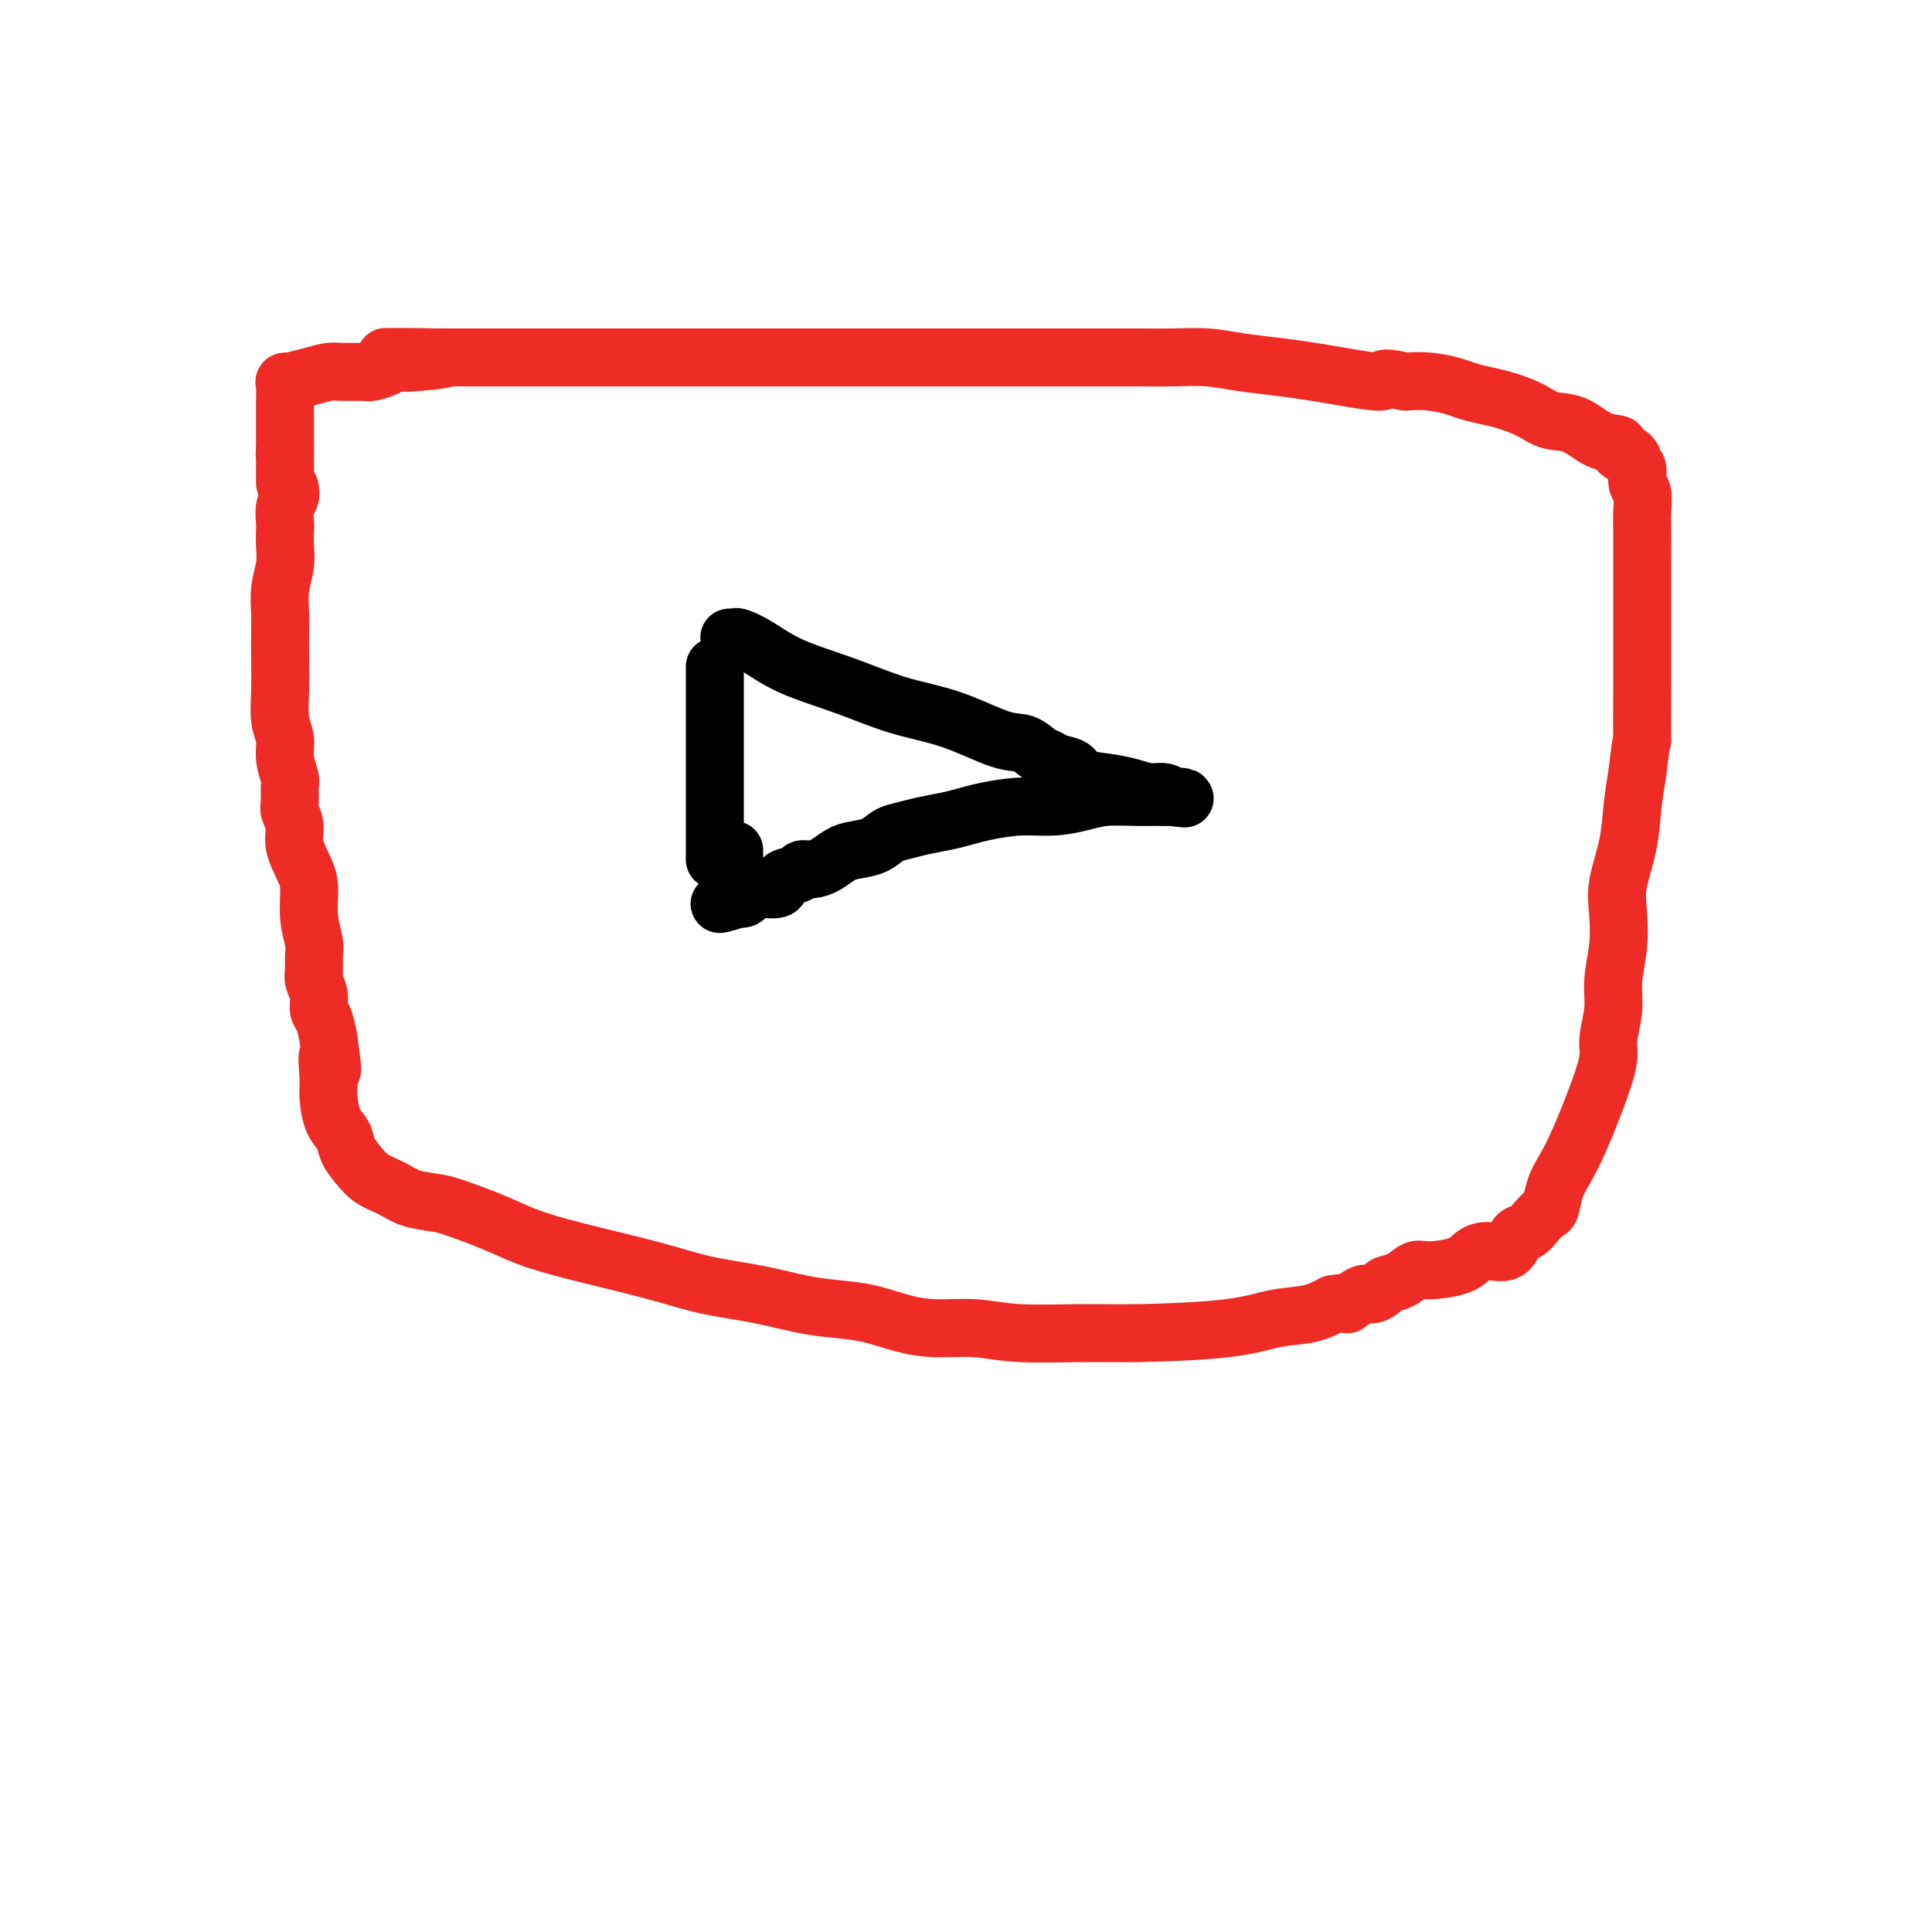 <svg viewBox='0 0 400 400' version='1.1' xmlns='http://www.w3.org/2000/svg' xmlns:xlink='http://www.w3.org/1999/xlink'><g fill='none' stroke='#EE2B24' stroke-width='12' stroke-linecap='round' stroke-linejoin='round'><path d='M60,101c0.113,0.698 0.226,1.397 0,2c-0.226,0.603 -0.792,1.111 -1,2c-0.208,0.889 -0.060,2.158 0,3c0.060,0.842 0.030,1.257 0,2c-0.030,0.743 -0.061,1.815 0,3c0.061,1.185 0.212,2.485 0,4c-0.212,1.515 -0.789,3.247 -1,5c-0.211,1.753 -0.058,3.529 0,5c0.058,1.471 0.020,2.637 0,4c-0.020,1.363 -0.020,2.923 0,5c0.020,2.077 0.062,4.672 0,7c-0.062,2.328 -0.227,4.390 0,6c0.227,1.610 0.846,2.767 1,4c0.154,1.233 -0.156,2.542 0,4c0.156,1.458 0.778,3.064 1,4c0.222,0.936 0.044,1.200 0,2c-0.044,0.800 0.047,2.136 0,3c-0.047,0.864 -0.233,1.257 0,2c0.233,0.743 0.884,1.835 1,3c0.116,1.165 -0.305,2.402 0,4c0.305,1.598 1.336,3.557 2,5c0.664,1.443 0.963,2.368 1,4c0.037,1.632 -0.187,3.969 0,6c0.187,2.031 0.786,3.754 1,5c0.214,1.246 0.042,2.015 0,3c-0.042,0.985 0.044,2.188 0,3c-0.044,0.812 -0.219,1.234 0,2c0.219,0.766 0.832,1.875 1,3c0.168,1.125 -0.109,2.264 0,3c0.109,0.736 0.602,1.067 1,2c0.398,0.933 0.699,2.466 1,4'/><path d='M68,215c1.545,10.919 0.407,5.218 0,4c-0.407,-1.218 -0.082,2.047 0,4c0.082,1.953 -0.078,2.595 0,4c0.078,1.405 0.393,3.573 1,5c0.607,1.427 1.506,2.111 2,3c0.494,0.889 0.584,1.982 1,3c0.416,1.018 1.158,1.961 2,3c0.842,1.039 1.786,2.175 3,3c1.214,0.825 2.700,1.340 4,2c1.300,0.660 2.413,1.464 4,2c1.587,0.536 3.647,0.803 5,1c1.353,0.197 2.000,0.324 4,1c2.000,0.676 5.352,1.900 8,3c2.648,1.100 4.592,2.076 7,3c2.408,0.924 5.279,1.795 10,3c4.721,1.205 11.292,2.743 16,4c4.708,1.257 7.551,2.234 11,3c3.449,0.766 7.502,1.322 11,2c3.498,0.678 6.442,1.478 9,2c2.558,0.522 4.730,0.766 7,1c2.270,0.234 4.638,0.459 7,1c2.362,0.541 4.719,1.399 7,2c2.281,0.601 4.486,0.946 7,1c2.514,0.054 5.338,-0.184 8,0c2.662,0.184 5.161,0.788 9,1c3.839,0.212 9.019,0.030 13,0c3.981,-0.030 6.763,0.091 12,0c5.237,-0.091 12.930,-0.396 18,-1c5.070,-0.604 7.519,-1.509 10,-2c2.481,-0.491 4.995,-0.569 7,-1c2.005,-0.431 3.503,-1.216 5,-2'/><path d='M276,270c3.925,-0.649 2.738,0.229 3,0c0.262,-0.229 1.974,-1.566 3,-2c1.026,-0.434 1.367,0.034 2,0c0.633,-0.034 1.559,-0.569 2,-1c0.441,-0.431 0.397,-0.759 1,-1c0.603,-0.241 1.852,-0.397 3,-1c1.148,-0.603 2.196,-1.655 3,-2c0.804,-0.345 1.364,0.015 3,0c1.636,-0.015 4.350,-0.407 6,-1c1.650,-0.593 2.238,-1.387 3,-2c0.762,-0.613 1.698,-1.046 3,-1c1.302,0.046 2.968,0.569 4,0c1.032,-0.569 1.428,-2.230 2,-3c0.572,-0.770 1.318,-0.649 2,-1c0.682,-0.351 1.298,-1.173 2,-2c0.702,-0.827 1.488,-1.658 2,-2c0.512,-0.342 0.749,-0.196 1,-1c0.251,-0.804 0.516,-2.557 1,-4c0.484,-1.443 1.186,-2.575 2,-4c0.814,-1.425 1.739,-3.142 3,-6c1.261,-2.858 2.859,-6.856 4,-10c1.141,-3.144 1.826,-5.434 2,-7c0.174,-1.566 -0.163,-2.410 0,-4c0.163,-1.590 0.827,-3.927 1,-6c0.173,-2.073 -0.143,-3.882 0,-6c0.143,-2.118 0.745,-4.546 1,-7c0.255,-2.454 0.162,-4.934 0,-7c-0.162,-2.066 -0.394,-3.719 0,-6c0.394,-2.281 1.414,-5.191 2,-8c0.586,-2.809 0.739,-5.517 1,-8c0.261,-2.483 0.631,-4.742 1,-7'/><path d='M339,160c1.155,-10.053 1.041,-5.685 1,-7c-0.041,-1.315 -0.011,-8.315 0,-12c0.011,-3.685 0.003,-4.057 0,-6c-0.003,-1.943 -0.001,-5.456 0,-8c0.001,-2.544 0.001,-4.117 0,-6c-0.001,-1.883 -0.004,-4.075 0,-6c0.004,-1.925 0.016,-3.584 0,-5c-0.016,-1.416 -0.061,-2.589 0,-4c0.061,-1.411 0.227,-3.060 0,-4c-0.227,-0.940 -0.849,-1.170 -1,-2c-0.151,-0.830 0.167,-2.260 0,-3c-0.167,-0.740 -0.820,-0.790 -1,-1c-0.180,-0.210 0.112,-0.582 0,-1c-0.112,-0.418 -0.630,-0.883 -1,-1c-0.370,-0.117 -0.593,0.116 -1,0c-0.407,-0.116 -0.997,-0.579 -1,-1c-0.003,-0.421 0.580,-0.798 0,-1c-0.580,-0.202 -2.325,-0.229 -4,-1c-1.675,-0.771 -3.280,-2.287 -5,-3c-1.720,-0.713 -3.556,-0.625 -5,-1c-1.444,-0.375 -2.496,-1.214 -4,-2c-1.504,-0.786 -3.462,-1.521 -5,-2c-1.538,-0.479 -2.658,-0.703 -4,-1c-1.342,-0.297 -2.906,-0.667 -4,-1c-1.094,-0.333 -1.718,-0.628 -3,-1c-1.282,-0.372 -3.224,-0.821 -5,-1c-1.776,-0.179 -3.388,-0.090 -5,0'/><path d='M291,79c-6.136,-1.344 -3.977,-0.205 -5,0c-1.023,0.205 -5.230,-0.523 -8,-1c-2.770,-0.477 -4.104,-0.702 -6,-1c-1.896,-0.298 -4.354,-0.668 -7,-1c-2.646,-0.332 -5.480,-0.625 -8,-1c-2.520,-0.375 -4.725,-0.833 -7,-1c-2.275,-0.167 -4.619,-0.045 -7,0c-2.381,0.045 -4.799,0.012 -7,0c-2.201,-0.012 -4.186,-0.003 -6,0c-1.814,0.003 -3.456,0.001 -6,0c-2.544,-0.001 -5.990,-0.000 -9,0c-3.010,0.000 -5.584,0.000 -8,0c-2.416,-0.000 -4.673,-0.000 -8,0c-3.327,0.000 -7.722,0.000 -11,0c-3.278,-0.000 -5.438,-0.000 -8,0c-2.562,0.000 -5.528,0.000 -8,0c-2.472,-0.000 -4.452,-0.000 -6,0c-1.548,0.000 -2.665,0.000 -5,0c-2.335,-0.000 -5.890,-0.000 -8,0c-2.110,0.000 -2.777,0.000 -4,0c-1.223,-0.000 -3.004,-0.000 -5,0c-1.996,0.000 -4.207,0.000 -6,0c-1.793,-0.000 -3.167,-0.000 -5,0c-1.833,0.000 -4.125,0.000 -6,0c-1.875,-0.000 -3.334,-0.000 -5,0c-1.666,0.000 -3.538,0.000 -5,0c-1.462,-0.000 -2.513,-0.000 -4,0c-1.487,0.000 -3.409,0.000 -5,0c-1.591,-0.000 -2.851,-0.000 -4,0c-1.149,0.000 -2.185,0.000 -4,0c-1.815,0.000 -4.407,0.000 -7,0'/><path d='M93,74c-24.750,-0.060 -8.125,-0.209 -3,0c5.125,0.209 -1.250,0.778 -4,1c-2.750,0.222 -1.876,0.098 -2,0c-0.124,-0.098 -1.247,-0.170 -2,0c-0.753,0.170 -1.134,0.581 -2,1c-0.866,0.419 -2.215,0.847 -3,1c-0.785,0.153 -1.007,0.031 -2,0c-0.993,-0.031 -2.759,0.030 -4,0c-1.241,-0.030 -1.958,-0.152 -3,0c-1.042,0.152 -2.409,0.577 -4,1c-1.591,0.423 -3.407,0.842 -4,1c-0.593,0.158 0.037,0.053 0,0c-0.037,-0.053 -0.742,-0.055 -1,0c-0.258,0.055 -0.069,0.168 0,1c0.069,0.832 0.019,2.384 0,3c-0.019,0.616 -0.005,0.298 0,1c0.005,0.702 0.001,2.426 0,3c-0.001,0.574 -0.000,-0.001 0,0c0.000,0.001 0.000,0.578 0,1c-0.000,0.422 -0.000,0.691 0,1c0.000,0.309 0.000,0.660 0,1c-0.000,0.340 -0.000,0.668 0,1c0.000,0.332 0.000,0.666 0,1c-0.000,0.334 -0.000,0.667 0,1'/><path d='M59,93c-0.155,2.349 -0.041,1.221 0,1c0.041,-0.221 0.011,0.466 0,1c-0.011,0.534 -0.003,0.916 0,1c0.003,0.084 0.001,-0.132 0,0c-0.001,0.132 -0.000,0.610 0,1c0.000,0.390 0.000,0.692 0,1c-0.000,0.308 -0.000,0.621 0,1c0.000,0.379 0.000,0.822 0,1c-0.000,0.178 -0.000,0.089 0,0'/></g>
<g fill='none' stroke='#000000' stroke-width='12' stroke-linecap='round' stroke-linejoin='round'><path d='M148,138c0.000,0.348 0.000,0.696 0,1c0.000,0.304 0.000,0.566 0,1c0.000,0.434 0.000,1.042 0,2c0.000,0.958 0.000,2.266 0,5c0.000,2.734 0.000,6.893 0,10c0.000,3.107 0.000,5.161 0,7c0.000,1.839 0.000,3.462 0,5c0.000,1.538 0.000,2.990 0,4c0.000,1.010 0.000,1.577 0,2c0.000,0.423 0.000,0.701 0,1c0.000,0.299 0.000,0.619 0,1c0.000,0.381 0.000,0.823 0,1c0.000,0.177 0.000,0.088 0,0'/><path d='M151,132c0.393,0.035 0.786,0.070 1,0c0.214,-0.070 0.251,-0.244 1,0c0.749,0.244 2.212,0.906 4,2c1.788,1.094 3.902,2.619 7,4c3.098,1.381 7.178,2.617 11,4c3.822,1.383 7.384,2.913 11,4c3.616,1.087 7.287,1.730 11,3c3.713,1.270 7.469,3.167 10,4c2.531,0.833 3.837,0.603 5,1c1.163,0.397 2.182,1.419 3,2c0.818,0.581 1.435,0.719 2,1c0.565,0.281 1.077,0.705 2,1c0.923,0.295 2.256,0.461 3,1c0.744,0.539 0.899,1.450 2,2c1.101,0.550 3.149,0.740 5,1c1.851,0.260 3.504,0.592 5,1c1.496,0.408 2.836,0.894 4,1c1.164,0.106 2.152,-0.168 3,0c0.848,0.168 1.557,0.777 2,1c0.443,0.223 0.619,0.060 1,0c0.381,-0.060 0.966,-0.017 1,0c0.034,0.017 -0.483,0.009 -1,0'/><path d='M244,165c2.891,0.619 0.119,0.165 -1,0c-1.119,-0.165 -0.583,-0.042 -1,0c-0.417,0.042 -1.785,0.001 -3,0c-1.215,-0.001 -2.275,0.037 -4,0c-1.725,-0.037 -4.114,-0.151 -6,0c-1.886,0.151 -3.270,0.565 -5,1c-1.730,0.435 -3.805,0.890 -6,1c-2.195,0.110 -4.509,-0.125 -7,0c-2.491,0.125 -5.160,0.611 -7,1c-1.840,0.389 -2.852,0.681 -4,1c-1.148,0.319 -2.431,0.667 -4,1c-1.569,0.333 -3.424,0.653 -5,1c-1.576,0.347 -2.872,0.722 -4,1c-1.128,0.278 -2.087,0.459 -3,1c-0.913,0.541 -1.781,1.441 -3,2c-1.219,0.559 -2.789,0.776 -4,1c-1.211,0.224 -2.062,0.456 -3,1c-0.938,0.544 -1.961,1.401 -3,2c-1.039,0.599 -2.093,0.939 -3,1c-0.907,0.061 -1.668,-0.156 -2,0c-0.332,0.156 -0.236,0.686 -1,1c-0.764,0.314 -2.390,0.414 -3,1c-0.610,0.586 -0.205,1.660 -1,2c-0.795,0.340 -2.790,-0.053 -4,0c-1.210,0.053 -1.633,0.553 -2,1c-0.367,0.447 -0.676,0.842 -1,1c-0.324,0.158 -0.662,0.079 -1,0'/><path d='M153,186c-7.890,2.622 -2.114,0.178 0,-1c2.114,-1.178 0.568,-1.090 0,-1c-0.568,0.090 -0.156,0.183 0,0c0.156,-0.183 0.056,-0.641 0,-1c-0.056,-0.359 -0.068,-0.617 0,-1c0.068,-0.383 0.214,-0.890 0,-1c-0.214,-0.110 -0.789,0.178 -1,0c-0.211,-0.178 -0.056,-0.821 0,-1c0.056,-0.179 0.015,0.106 0,0c-0.015,-0.106 -0.004,-0.603 0,-1c0.004,-0.397 0.001,-0.694 0,-1c-0.001,-0.306 -0.000,-0.621 0,-1c0.000,-0.379 0.000,-0.823 0,-1c-0.000,-0.177 -0.000,-0.089 0,0'/></g>
</svg>